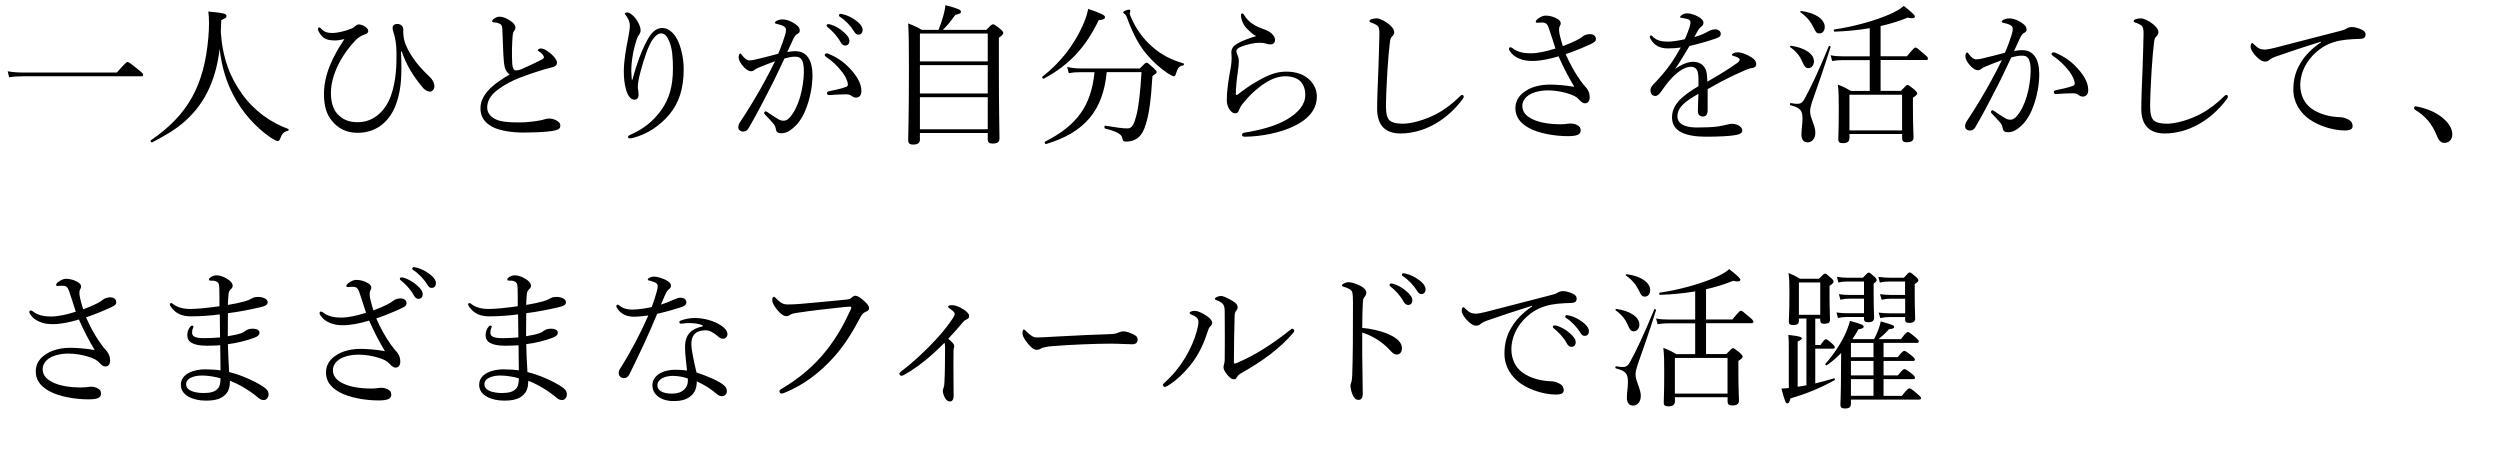 <?xml version="1.0" encoding="UTF-8"?><svg id="_レイヤー_2" xmlns="http://www.w3.org/2000/svg" viewBox="0 0 531.92 95.9"><g id="layout"><g><path d="m1.63,15.17c1.15.19,2.08.26,3.17.26h20.06c1.86-2.11,2.08-2.24,2.27-2.24.22,0,.45.13,2.34,1.66.9.7.99.9.99,1.09s-.1.29-.42.29H4.83c-1.06,0-1.86.06-2.88.19l-.32-1.25Z"/><path d="m51.46,19.94c2.69,3.74,6.18,6.14,9.86,7.49.16.06.13.35-.03.38-.86.22-1.28.58-1.66,1.66-.16.42-.32.54-.58.54-.22,0-.7-.26-1.47-.74-3.23-2.24-6.05-5.34-8.03-9.22-1.28-2.46-2.34-5.54-2.82-9.63-.7,5.92-2.75,11.23-7.29,15.29-2.11,1.92-4.54,3.26-7.07,4.58-.19.1-.45-.32-.26-.45,7.87-5.38,11.33-11.61,12.22-21.85.19-2.27.19-3.97,0-5.54,3.33.32,3.87.45,3.87.99,0,.29-.22.45-1.12.83-.03.86-.06,1.7-.1,2.56.38,5.54,1.98,9.63,4.48,13.09Z"/><path d="m85.31,10.95c.06,1.02.1,2.24.1,3.23,0,2.66-.16,4.96-.93,7.36-1.18,3.9-4.06,6.72-8.35,6.72-2.34,0-4.16-.86-5.54-2.59-1.12-1.38-1.66-3.14-1.66-5.7,0-4.1,1.89-8,4.35-11.65-.67.16-1.5.29-2.08.29-1.25,0-2.08-.29-2.59-.8-.54-.54-.96-1.28-.96-1.63,0-.19.1-.35.29-.35.1,0,.26.1.42.29.61.67,1.22.9,2.4.9.93,0,2.72-.38,4-.93.35-.13.58-.29.83-.54.32-.29.54-.35.77-.35.29,0,.83.13,1.25.42.64.42.74.74.74.99,0,.29-.19.54-.61.67-.8.26-1.44.64-2.02,1.22-2.78,2.82-5.31,7.23-5.31,11.26,0,2.05.51,3.55,1.38,4.48,1.15,1.25,2.5,1.76,4.32,1.76,3.58,0,6.02-2.62,7.1-5.73,1.09-3.1,1.18-6.5,1.15-9.09-.03-1.98-.26-3.1-.64-4.32-.1-.26-.19-.58-.19-.9,0-.48.32-.86,1.02-.86.64,0,1.25.38,1.25,1.15v.64c.03,1.09.22,1.86.51,2.59,1.06,2.62,3.1,4.99,4.99,6.75.74.67,1.12,1.38,1.12,2.18,0,.58-.45,1.09-.93,1.09-.51,0-1.12-.38-1.44-.74-2.21-2.62-3.58-4.96-4.58-7.81h-.16Z"/><path d="m107.21,13.15c-.16-1.66-.19-4.03-.32-6.72-.03-.7-.06-.93-.29-1.18-.22-.22-.51-.32-.9-.42-.35-.06-.48-.06-.77-.1-.16-.03-.22-.06-.22-.19,0-.19.22-.45.38-.54.42-.29.74-.45,1.18-.45.93,0,2.05.58,2.78,1.22.42.38.61.7.61,1.15,0,.35-.19.54-.35.77-.1.16-.19.38-.22.77-.16,1.86-.22,3.9-.1,6.14.06.83.29,1.38.8,1.38.22,0,.77-.1,1.06-.22,1.38-.61,3.07-1.38,4.45-2.11.29-.16.42-.26.42-.48,0-.35-.48-.86-1.02-1.22-.19-.13-.29-.16-.29-.26,0-.13.32-.38.67-.38.7,0,1.6.64,2.34,1.31.67.61,1.09,1.22,1.09,1.73,0,.58-.48.83-.99.96s-1.12.29-1.79.48c-1.63.48-3.36,1.06-5.12,1.73-1.63.64-3.36,1.54-4.77,2.62-1.47,1.12-2.18,2.34-2.18,3.74,0,1.06.64,1.89,1.6,2.4,1.12.61,2.75.77,5.12.77,1.66,0,3.3-.19,4.8-.48.51-.1,1.06-.35,1.6-.35.45,0,.93.1,1.38.29.7.32,1.06.7,1.06,1.22,0,.64-.38.93-1.76,1.15-1.57.22-3.23.29-5.98.32-2.43.03-5.12-.38-6.66-1.18-1.63-.86-2.59-2.08-2.59-3.94,0-1.5.64-2.66,1.57-3.74,1.09-1.25,2.78-2.43,4.64-3.49-.7-.54-1.09-1.15-1.22-2.69Z"/><path d="m134.58,16.93c.48-1.95.96-3.2,1.41-4.54.7-1.92,1.7-4.03,2.5-5.06.67-.86,1.47-1.38,2.43-1.38,1.25,0,2.37.93,3.17,2.43.86,1.66,1.38,4.13,1.38,6.3,0,4.35-1.09,7.26-2.94,9.54-2.21,2.72-5.09,4.38-7.74,5.09-.35.1-.61.13-.77.13-.26,0-.38-.1-.38-.32,0-.13.1-.29.42-.42,2.85-1.25,4.93-2.88,6.66-5.31,1.66-2.34,2.46-5.06,2.46-8.77,0-2.34-.16-4.16-.64-5.44-.58-1.5-1.09-2.08-1.89-2.08-.61,0-1.15.48-1.7,1.18-.99,1.34-1.95,4.26-2.66,6.94-.42,1.54-.58,2.59-.58,3.17,0,.29.03.61.1.93.03.32.06.61.06.83,0,.74-.38,1.06-.9,1.06-.77,0-1.44-.86-1.79-2.21-.32-1.22-.45-2.4-.45-3.84,0-2.24.48-4.86.93-7.1.26-1.34.35-2.02.35-2.62,0-.8-.35-1.5-.86-2.21-.1-.13-.22-.19-.22-.32,0-.16.35-.26.58-.26.45,0,1.41.7,2.05,1.76.58.93.74,1.54.74,2.08,0,.35-.16.7-.32.9-.16.16-.35.51-.48.93-.8,2.37-1.18,4.8-1.18,6.85,0,.29.03.9.1,1.76h.19Z"/><path d="m169.41,10.91c1.02,0,1.89.42,2.53,1.31.7.99.93,2.4.93,3.81,0,2.3-.51,4.77-1.25,6.78-.54,1.54-1.38,3.04-2.5,4.1-.99.93-1.86,1.44-2.85,1.44-.74,0-1.06-.19-1.18-.83-.1-.54-.19-.8-.48-1.15-.51-.61-1.09-1.22-1.86-2.02-.13-.13-.16-.22-.16-.32,0-.13.16-.35.32-.35.13,0,.22.06.35.16.93.64,1.7,1.15,2.53,1.63.26.13.58.22.93.22.42,0,.83-.19,1.22-.61,1.06-1.12,1.73-2.62,2.27-4.35.54-1.82.83-4.03.83-5.44s-.16-2.21-.54-2.69c-.32-.42-.67-.54-1.38-.54s-1.5.19-2.21.38c-.99,2.05-1.89,4.06-2.85,5.92-1.66,3.23-3.1,6.05-4.83,8.99-.26.42-.58.64-1.12.64-.58,0-1.02-.38-1.02-.9,0-.42.13-.77.42-1.18,1.89-2.85,3.62-5.73,5.22-8.67.83-1.57,1.54-2.88,2.18-4.22-1.18.42-2.43.93-3.36,1.31-.45.19-.7.29-.93.48-.22.19-.45.35-.8.35-.45,0-.93-.26-1.44-.77-.67-.67-1.22-1.5-1.22-2.24,0-.35.16-.77.32-.77.13,0,.19.06.35.29.58.74,1.06,1.18,1.57,1.18.67,0,1.25-.16,2.3-.42,1.12-.26,2.34-.58,3.87-.99.64-1.47,1.09-2.72,1.44-3.87.16-.48.22-.83.22-1.25,0-.29-.06-.45-.48-.74-.29-.19-.9-.38-1.41-.48-.32-.06-.45-.13-.45-.29s.19-.29.42-.42c.26-.13.7-.26,1.15-.26,1.06,0,2.21.51,3.2,1.34.38.32.51.7.51,1.06,0,.32-.19.54-.61.74-.22.1-.51.48-.77,1.02-.38.86-.83,1.79-1.28,2.78.61-.13,1.34-.19,1.89-.19Zm12.73,9.86c-.32,0-.58-.1-.93-.35-.35-.26-.67-.35-1.18-.35-1.02,0-2.14.06-3.62.16-.29.03-.45-.19-.45-.42,0-.19.1-.32.35-.38,1.38-.29,2.5-.51,3.58-.9.38-.13.51-.22.51-.58,0-.58-.48-1.66-1.09-2.46-1.22-1.6-2.24-2.5-3.52-3.36-.19-.13-.32-.32-.32-.45,0-.16.19-.32.48-.32.06,0,.16,0,.29.06,1.47.61,3.07,1.54,4.48,3.04,1.34,1.41,2.56,3.07,2.56,4.93,0,.96-.54,1.38-1.15,1.38Zm-5.41-15.55c.86.26,1.82.74,2.78,1.6.77.67,1.22,1.25,1.22,1.92,0,.51-.32.96-.9.96-.42,0-.77-.29-1.06-.86-.48-.96-1.76-2.37-2.69-3.07-.13-.1-.22-.22-.22-.32,0-.16.13-.32.35-.32.19,0,.42.06.51.1Zm2.78-2.14c.86.22,1.66.61,2.56,1.25.77.54,1.47,1.28,1.47,2.02,0,.64-.38,1.02-.86,1.02-.42,0-.67-.16-1.02-.77-.58-.99-1.86-2.37-2.94-3.01-.13-.06-.22-.19-.22-.32,0-.16.13-.32.32-.32.16,0,.42.06.7.13Z"/><path d="m195.73,29.7c0,.67-.42,1.06-1.44,1.06-.8,0-1.06-.32-1.06-.9,0-1.76.16-4.26.16-15.1,0-5.28-.03-7.65-.16-9.79,1.18.48,1.73.7,2.91,1.38h3.55c.38-.96.74-1.95.99-2.88s.45-1.76.45-2.37c2.72.7,3.33.99,3.33,1.38,0,.29-.16.48-1.18.67-1.09,1.5-1.7,2.24-2.66,3.2h9.25c.99-1.06,1.22-1.18,1.41-1.18s.42.1,1.54.99c.51.42.64.67.64.86,0,.26-.13.42-.93,1.02v5.89c0,9.82.13,14.21.13,15.52,0,.77-.42,1.09-1.44,1.09-.8,0-1.06-.26-1.06-.93v-1.31h-14.43v1.41Zm14.43-22.56h-14.43v5.92h14.43v-5.92Zm-14.43,12.74h14.43v-6.02h-14.43v6.02Zm0,7.62h14.43v-6.82h-14.43v6.82Z"/><path d="m221.81,16.29c3.87-3.01,6.69-6.72,8.54-10.82.58-1.28.96-2.4,1.18-3.58,2.85.96,3.58,1.38,3.58,1.73,0,.38-.26.58-1.34.67-2.78,5.76-6.17,9.47-11.68,12.45-.19.1-.48-.32-.29-.45Zm13.66-.93c-.77,8.16-4.7,12.83-12.9,15.29-.22.06-.42-.42-.22-.51,6.85-3.49,9.82-7.65,10.53-14.78h-2.88c-.96,0-1.66.03-2.59.22l-.35-1.34c1.09.26,1.89.32,2.85.32h12.61c1.06-1.09,1.22-1.22,1.44-1.22.19,0,.38.13,1.5,1.15.51.51.64.67.64.86,0,.22-.13.32-.9.83-.29,4.7-.67,8.13-1.47,10.43-.38,1.22-.83,2.08-1.6,2.69-.64.54-1.57.83-2.46.83-.58,0-.77-.1-.86-.67-.16-.83-.83-1.38-3.68-2.11-.22-.06-.19-.64.03-.61,2.34.38,3.65.58,4.74.58.93,0,1.34-.74,1.86-2.66.51-1.98.83-4.67,1.12-9.31h-7.39Zm12.96.22c-1.63-1.12-3.01-2.37-4.06-3.58-1.86-2.05-3.17-4.42-4.67-8.45-.06-.22-.22-.42-.42-.58-.19-.13-.29-.26-.29-.38,0-.22.9-.54,1.22-.54.16,0,.29.1.29.26,0,.1-.13.35-.13.51s.06.35.16.61c1.12,2.72,2.82,4.93,4.54,6.43,2.05,1.86,4.35,2.94,6.72,3.62.19.06.13.42-.06.45-.8.1-1.15.51-1.5,1.66-.13.48-.26.64-.48.64-.19,0-.7-.26-1.31-.64Z"/><path d="m265.38,6.18c-.83-.8-1.34-2.05-1.34-2.94,0-.29.13-.38.26-.38.16,0,.26.06.42.35.86,1.47,2.3,2.34,4,2.94.7.26,1.41.54,1.89,1.02.58.58.67.99.67,1.38,0,.58-.45.9-.86.9-.38,0-.74-.06-.99-.16-.42-.13-.8-.19-1.54-.19-.8,0-2.43.26-4.03.93-.51.22-.8.54-.8.86,0,.26.13.61.26.86.19.45.26.93.26,1.38,0,.35-.06,1.15-.22,2.24-.22,1.38-.38,3.04-.42,4.61,0,.13.03.22.16.22.1,0,.19-.03.38-.19.96-.74,2.43-1.86,4.29-2.88,2.24-1.28,3.94-1.89,5.92-1.89,2.21,0,3.94.7,4.99,1.79,1.02,1.02,1.5,2.21,1.5,3.52,0,2.91-2.02,4.99-5.15,6.43-2.66,1.22-6.4,2.05-10.14,2.11-.35,0-.64-.1-.64-.38,0-.26.26-.45.48-.48,3.07-.48,6.53-1.34,8.96-2.75,2.56-1.47,4.03-3.23,4.03-5.28,0-1.28-.38-2.24-1.12-2.98-.7-.64-1.79-.99-3.1-.99-1.47,0-2.85.51-4.22,1.38-1.66,1.02-3.07,2.4-3.9,3.3-.96,1.09-1.5,1.79-1.7,2.37-.19.61-.42.83-.93.83-.42,0-.83-.32-1.22-.93-.32-.51-.51-1.12-.51-1.86,0-2.02.32-4.1.77-6.53.22-1.18.26-1.92.26-2.43,0-.35-.06-.8-.06-1.22,0-.83.48-1.41,1.25-1.86.74-.45,2.37-1.12,4.03-1.6-.67-.32-1.38-.99-1.86-1.5Z"/><path d="m293.01,23.04c0-2.02.13-5.06.26-8.16.1-2.53.16-5.02.22-7.58.03-1.18-.13-1.66-.61-1.98-.48-.29-.83-.42-1.12-.51-.26-.1-.38-.13-.38-.29s.13-.32.38-.42c.35-.13.7-.19,1.15-.19.67,0,1.73.54,2.59,1.22.61.51,1.15,1.09,1.15,1.73,0,.38-.22.67-.45.9-.22.22-.35.42-.45,1.02-.19,1.54-.38,3.49-.54,6.05-.19,2.98-.32,6.11-.32,7.78s.26,2.53.8,3.04c.58.48,1.57.67,2.78.67,1.89,0,4.8-.83,7.17-2.08,1.76-.93,3.46-2.24,5.02-3.78.16-.16.29-.26.42-.26.19,0,.32.13.35.29.03.19-.1.45-.26.64-1.7,2.27-3.68,4-5.86,5.25-2.14,1.22-4.74,2.02-7.29,2.02-3.07,0-5.02-1.5-5.02-5.34Z"/><path d="m335.59,8.48c.38-.19.83-.45,1.22-.77.32-.26.93-.45,1.41-.45.96,0,1.34.48,1.34,1.06,0,.42-.22.64-1.02,1.02-1.79.83-3.65,1.6-5.41,2.18.86,1.98,1.86,3.81,3.1,5.57.45.64.8,1.06,1.34,1.66.38.48.67,1.12.67,1.89,0,1.02-.45,1.34-1.06,1.34-.32,0-.67-.22-1.22-.8-.51-.58-1.15-.93-2.53-1.34-1.18-.35-2.62-.61-4.06-.61-1.79,0-3.33.45-4.22,1.09-.8.58-1.25,1.38-1.25,2.21,0,1.31.83,2.21,2.21,2.85,1.44.7,3.55,1.06,5.92,1.06.48,0,.83-.03,1.12-.06.42-.06.74-.1,1.09-.1.48,0,.93.13,1.31.32.64.32.77.7.77,1.12,0,.8-.54,1.25-2.69,1.25-2.91,0-6.3-.61-8.35-1.76-2.02-1.12-2.85-2.5-2.85-4.19,0-1.79,1.02-3.01,2.46-3.84,1.22-.77,3.07-1.18,4.9-1.18,1.38,0,3.42.16,5.18.48-1.25-2.08-2.3-4.1-3.36-6.5-1.76.54-3.81.99-5.5.99-1.15,0-2.02-.13-2.88-.51-.83-.35-1.41-.77-1.95-1.54-.16-.22-.22-.38-.22-.54,0-.19.16-.32.29-.32s.22.03.42.16c.54.42.93.61,1.6.83.61.19,1.31.29,2.4.29,1.31,0,3.2-.38,5.18-1.02-.45-1.38-.86-2.72-1.38-4.22-.22-.67-.42-.99-.7-1.15-.19-.13-.58-.16-.83-.16-.35,0-.8.06-.96.06-.19,0-.32-.1-.32-.22,0-.19.19-.45.54-.7.51-.35,1.02-.61,1.57-.61.83,0,1.66.22,2.5.7.51.29.7.61.7.96,0,.22-.1.42-.22.64-.13.22-.13.58-.13.86,0,.54.35,1.89.8,3.33,1.22-.45,2.11-.83,3.07-1.31Z"/><path d="m361.38,16.8c0-1.82-.45-2.59-1.6-2.59-1.31,0-2.66.96-3.94,2.24-1.02,1.06-1.76,2.11-2.53,3.2-.26.35-.67.77-1.09.77-.61,0-1.06-.38-1.06-1.28,0-.48.35-.93.99-1.57.93-.96,2.14-2.34,3.1-3.68.86-1.18,1.63-2.5,2.37-3.78-.86.13-1.76.19-2.75.19-1.6,0-2.88-.54-3.71-2.05-.1-.16-.13-.29-.13-.42,0-.19.13-.29.26-.29.1,0,.26.1.38.26.77.83,1.92,1.06,3.17,1.06.93,0,2.21-.19,3.62-.51.42-.83.83-1.95,1.06-2.72.1-.35.16-.64.16-.83,0-.42-.22-.61-.64-.74s-.83-.19-1.31-.26c-.16-.03-.26-.1-.26-.19s.13-.26.26-.35c.45-.32.8-.42,1.25-.42.7,0,1.66.32,2.4.74.77.45,1.06.86,1.06,1.25,0,.42-.19.61-.35.74-.26.19-.58.48-.8.86-.19.32-.54.96-.8,1.47,1.18-.35,2.11-.74,2.78-1.12.51-.29,1.02-.54,1.63-.54.7,0,1.22.38,1.22.96s-.45.77-1.06.99c-1.73.61-3.33,1.06-5.6,1.6-.99,1.66-1.98,3.36-3.07,4.9,1.28-.93,2.72-1.54,3.84-1.54,1.7,0,2.78,1.02,2.94,2.72.06.38.06.96.1,1.5,2.56-1.47,4.32-2.53,6.4-4,.32-.22.48-.48.48-.67,0-.16-.13-.29-.38-.45-.26-.16-.64-.26-.96-.35-.19-.06-.32-.13-.32-.22,0-.13.22-.32.48-.42.22-.1.48-.13.8-.13.61,0,1.6.32,2.43.8.96.51,1.47,1.06,1.47,1.7,0,.54-.42.8-.83.83-.26.03-.64.1-1.25.35-1.57.67-3.17,1.41-5.38,2.56-.93.48-1.98,1.12-2.88,1.6v4.48c0,.9-.35,1.34-.99,1.34s-1.09-.35-1.09-1.15.06-2.11.13-3.68c-2.82,1.6-4.48,2.85-4.48,4.83,0,1.31,1.15,2.34,4.13,2.34,1.89,0,3.2-.06,4.48-.22.8-.13,1.41-.26,1.89-.38.42-.1.77-.19,1.09-.19,1.12,0,2.21.64,2.21,1.41,0,.51-.35.83-1.6,1.02-.99.19-3.46.32-6.05.32-4.35,0-7.3-1.06-7.3-4.1,0-2.78,2.21-4.61,5.63-6.66v-1.54Z"/><path d="m383.29,28.58c0-1.12.22-2.11.22-3.26,0-1.82-.42-2.37-2.56-2.94-.19-.06-.13-.48.06-.45.77.13,1.06.16,1.38.16.61,0,1.06-.16,1.54-1.02,1.22-2.18,3.07-6.08,5.18-11.23.06-.16.45,0,.38.16-1.41,4.45-2.56,7.81-3.94,11.68-.26.8-.42,1.47-.42,2.02,0,1.41,1.12,3.01,1.12,4.51,0,1.28-.7,2.08-1.63,2.08-.86,0-1.34-.58-1.34-1.7Zm.19-15.42c-.51-1.22-1.25-2.18-2.59-3.14-.1-.06.03-.32.16-.29,2.98.42,4.9,1.76,4.9,3.3,0,.86-.51,1.47-1.22,1.47-.54,0-.83-.38-1.25-1.34Zm2.37-7.33c-.64-1.31-1.44-2.27-2.78-3.23-.1-.06.03-.26.16-.26,3.07.38,5.02,1.79,5.02,3.39,0,.9-.54,1.38-1.12,1.38-.61,0-.83-.29-1.28-1.28Zm7.65,23.61c0,.7-.48,1.02-1.41,1.02-.67,0-.96-.22-.96-.8,0-.74.1-2.02.1-6.34,0-2.34,0-3.68-.19-5.31,1.22.45,1.73.74,2.78,1.34h4v-6.56h-5.79c-.74,0-1.34.06-2.21.19l-.32-1.22c.99.19,1.63.22,2.53.22h5.79v-5.98c-2.46.42-4.99.64-7.46.74-.22,0-.29-.45-.06-.48,3.9-.54,8.74-1.86,11.94-3.3,1.22-.54,2.18-1.12,2.82-1.7,1.86,1.47,2.37,1.98,2.37,2.27,0,.26-.32.51-1.54.22-1.79.74-3.74,1.34-5.76,1.79v6.43h5.6c1.41-1.7,1.63-1.86,1.82-1.86.22,0,.42.16,1.89,1.41.64.54.77.74.77.93,0,.22-.1.32-.42.32h-9.66v6.56h4.32c1.06-1.12,1.22-1.25,1.41-1.25.22,0,.38.13,1.44.96.48.45.61.64.61.83,0,.22-.06.35-.9.93v1.95c0,3.94.13,5.92.13,6.5,0,.7-.48,1.02-1.41,1.02-.77,0-1.02-.29-1.02-.83v-.93h-11.2v.9Zm11.2-9.28h-11.2v7.58h11.2v-7.58Z"/><path d="m430.43,10.69c1.02,0,1.89.42,2.53,1.31.7.99.93,2.4.93,3.81,0,2.3-.51,4.77-1.25,6.78-.54,1.54-1.38,3.04-2.5,4.1-.99.93-1.86,1.44-2.85,1.44-.74,0-1.06-.19-1.18-.83-.1-.54-.19-.8-.48-1.15-.51-.61-1.09-1.22-1.86-2.02-.13-.13-.16-.22-.16-.32,0-.13.16-.35.32-.35.13,0,.22.06.35.16.93.64,1.7,1.15,2.53,1.63.26.13.58.22.93.22.42,0,.83-.19,1.22-.61,1.06-1.12,1.73-2.62,2.27-4.35.54-1.82.83-4.03.83-5.44s-.16-2.21-.54-2.69c-.32-.42-.67-.54-1.38-.54s-1.5.19-2.21.38c-.99,2.05-1.89,4.06-2.85,5.92-1.66,3.23-3.1,6.05-4.83,8.99-.26.42-.58.64-1.12.64-.58,0-1.02-.38-1.02-.9,0-.42.13-.77.42-1.18,1.89-2.85,3.62-5.73,5.22-8.67.83-1.57,1.54-2.88,2.18-4.22-1.18.42-2.43.93-3.36,1.31-.45.19-.7.29-.93.48-.22.19-.45.35-.8.35-.45,0-.93-.26-1.44-.77-.67-.67-1.22-1.5-1.22-2.24,0-.35.16-.77.32-.77.13,0,.19.06.35.29.58.74,1.06,1.18,1.57,1.18.67,0,1.25-.16,2.3-.42,1.12-.26,2.34-.58,3.87-.99.64-1.47,1.09-2.72,1.44-3.87.16-.48.22-.83.22-1.25,0-.29-.06-.45-.48-.74-.29-.19-.9-.38-1.41-.48-.32-.06-.45-.13-.45-.29s.19-.29.42-.42c.26-.13.7-.26,1.15-.26,1.06,0,2.21.51,3.2,1.34.38.32.51.7.51,1.06,0,.32-.19.54-.61.74-.22.1-.51.48-.77,1.02-.38.86-.83,1.79-1.28,2.78.61-.13,1.34-.19,1.89-.19Zm12.74,9.86c-.32,0-.58-.1-.93-.35-.35-.26-.67-.35-1.18-.35-1.02,0-2.14.06-3.62.16-.29.03-.45-.19-.45-.42,0-.19.1-.32.35-.38,1.38-.29,2.5-.51,3.58-.9.38-.13.51-.22.51-.58,0-.58-.48-1.66-1.09-2.46-1.22-1.6-2.24-2.5-3.52-3.36-.19-.13-.32-.32-.32-.45,0-.16.19-.32.48-.32.06,0,.16,0,.29.06,1.47.61,3.07,1.54,4.48,3.04,1.34,1.41,2.56,3.07,2.56,4.93,0,.96-.54,1.38-1.15,1.38Z"/><path d="m455.6,23.04c0-2.02.13-5.06.26-8.16.1-2.53.16-5.02.22-7.58.03-1.18-.13-1.66-.61-1.98-.48-.29-.83-.42-1.12-.51-.26-.1-.38-.13-.38-.29s.13-.32.38-.42c.35-.13.7-.19,1.15-.19.67,0,1.73.54,2.59,1.22.61.51,1.15,1.09,1.15,1.73,0,.38-.22.67-.45.9-.22.22-.35.42-.45,1.02-.19,1.54-.38,3.49-.54,6.05-.19,2.98-.32,6.11-.32,7.78s.26,2.53.8,3.04c.58.48,1.57.67,2.78.67,1.89,0,4.8-.83,7.17-2.08,1.76-.93,3.46-2.24,5.02-3.78.16-.16.29-.26.42-.26.19,0,.32.13.35.29.03.19-.1.45-.26.64-1.7,2.27-3.68,4-5.86,5.25-2.14,1.22-4.74,2.02-7.29,2.02-3.07,0-5.02-1.5-5.02-5.34Z"/><path d="m493.8,8.87c-3.52,1.09-7.14,2.3-9.6,3.17-.45.16-.96.38-1.38.74-.22.19-.45.32-.86.32-.54.03-1.31-.38-2.14-1.34-.51-.61-.93-1.22-.96-1.79,0-.45.13-.8.29-.8s.29.13.42.26c.93.93,1.41,1.12,2.4,1.12.38-.03,1.09-.13,1.92-.35,4.64-1.18,9.44-2.43,14.14-3.65.67-.16.99-.32,1.25-.48.32-.19.61-.29,1.09-.32.64,0,1.41.22,2.08.54.45.19.86.51.86.99.03.67-.32.96-1.12.99-2.08.06-3.94.16-5.63.7-1.92.61-3.33,1.6-4.61,2.98-1.63,1.76-2.53,4-2.53,6.21.03,2.08.86,3.74,2.21,4.8,1.76,1.38,4.29,1.89,5.86,1.95.83.03,1.41.1,2.21.54.67.38.86.83.86,1.38s-.35.93-1.7.93c-2.3,0-5.41-.9-7.49-2.37-1.92-1.38-3.42-3.52-3.42-6.34,0-2.05.45-3.84,1.44-5.47.9-1.66,2.53-3.3,4.45-4.58l-.03-.13Z"/><path d="m519.69,25.06c1.5,1.25,2.08,2.4,2.08,3.58,0,.99-.67,1.76-1.66,1.76-.86,0-1.22-.61-1.57-1.38-1.02-2.62-2.46-4.32-4.74-5.7-.13-.1-.16-.22-.16-.38,0-.19.13-.32.35-.32,2.21.38,4.25,1.25,5.7,2.43Z"/><path d="m20.77,64.48c.38-.19.83-.45,1.22-.77.32-.26.93-.45,1.41-.45.96,0,1.34.48,1.34,1.06,0,.42-.22.64-1.02,1.02-1.79.83-3.65,1.6-5.41,2.18.86,1.98,1.86,3.81,3.1,5.57.45.64.8,1.06,1.34,1.66.38.48.67,1.12.67,1.89,0,1.02-.45,1.34-1.06,1.34-.32,0-.67-.22-1.22-.8-.51-.58-1.15-.93-2.53-1.34-1.18-.35-2.62-.61-4.06-.61-1.79,0-3.33.45-4.22,1.09-.8.58-1.25,1.38-1.25,2.21,0,1.31.83,2.21,2.21,2.85,1.44.7,3.55,1.06,5.92,1.06.48,0,.83-.03,1.12-.06.42-.06.74-.1,1.09-.1.48,0,.93.13,1.31.32.64.32.77.7.77,1.12,0,.8-.54,1.25-2.69,1.25-2.91,0-6.3-.61-8.35-1.76-2.02-1.12-2.85-2.5-2.85-4.19,0-1.79,1.02-3.01,2.46-3.84,1.22-.77,3.07-1.18,4.9-1.18,1.38,0,3.42.16,5.18.48-1.25-2.08-2.3-4.1-3.36-6.5-1.76.54-3.81.99-5.5.99-1.15,0-2.02-.13-2.88-.51-.83-.35-1.41-.77-1.95-1.54-.16-.22-.22-.38-.22-.54,0-.19.16-.32.29-.32s.22.03.42.16c.54.42.93.61,1.6.83.61.19,1.31.29,2.4.29,1.31,0,3.2-.38,5.18-1.02-.45-1.38-.86-2.72-1.38-4.22-.22-.67-.42-.99-.7-1.15-.19-.13-.58-.16-.83-.16-.35,0-.8.06-.96.06-.19,0-.32-.1-.32-.22,0-.19.19-.45.54-.7.51-.35,1.02-.61,1.57-.61.83,0,1.66.22,2.5.7.51.29.7.61.7.96,0,.22-.1.42-.22.64-.13.22-.13.58-.13.86,0,.54.35,1.89.8,3.33,1.22-.45,2.11-.83,3.07-1.31Z"/><path d="m48.91,81.31c0,1.31-.42,2.24-1.25,2.91-.8.67-1.95,1.02-3.84,1.02-2.69,0-5.34-1.06-5.34-3.36,0-2.43,2.88-3.3,5.18-3.3.96,0,2.5.1,3.26.22-.03-1.82-.03-3.74-.06-5.34-.74.06-1.95.1-2.82.1-3.01,0-4.19-.83-4.19-2.21,0-.74.22-1.28.54-1.73.16-.22.32-.35.48-.35.13,0,.29.1.29.22,0,.1-.06.29-.13.42-.1.16-.16.51-.16.86,0,.8.61,1.18,2.56,1.18,1.02,0,2.37-.06,3.39-.16,0-1.73-.03-3.17-.06-4.9-1.89.26-4.1.42-6.05.42-1.82,0-3.33-.45-4.45-2.18-.1-.16-.13-.29-.13-.42,0-.1.13-.22.26-.22.1,0,.26.03.38.16.9.74,2.18,1.09,3.71,1.09s3.97-.26,6.21-.58c0-1.12,0-2.72-.03-3.71-.03-.77-.06-1.09-.32-1.34-.22-.22-.58-.35-.86-.38-.26-.03-.58-.03-.8-.03-.13,0-.22-.1-.22-.26,0-.19.16-.32.45-.51.32-.19.7-.35,1.18-.35.67,0,1.54.32,2.14.7.96.54,1.28,1.12,1.28,1.47,0,.38-.19.61-.38.77-.29.26-.48.58-.51,1.09-.1,1.02-.13,1.66-.13,2.27,1.25-.19,2.4-.45,3.49-.74.64-.16,1.02-.32,1.54-.61.38-.22.77-.35,1.44-.35.8,0,1.98.35,1.98,1.09,0,.58-.35.83-1.76,1.15-1.98.45-4.29.93-6.69,1.22-.03,1.66-.03,3.17-.03,4.9,1.12-.19,2.14-.38,2.85-.64.45-.16.77-.38,1.02-.58.32-.22.77-.38,1.38-.38.96,0,1.5.32,1.5.83,0,.48-.35.8-1.09,1.09-1.6.61-3.68,1.12-5.63,1.38.03,1.82.16,4.16.26,5.92,2.72.67,5.63,2.02,7.33,3.17.61.42,1.06.83,1.06,1.57,0,.8-.58,1.22-.99,1.22-.38,0-.74-.1-1.12-.42-1.95-1.66-4.35-3.04-6.11-3.68v.29Zm-5.95-1.41c-1.5,0-3.36.48-3.36,1.86s1.89,1.86,3.74,1.86c1.44,0,2.3-.26,2.88-.8.51-.51.7-1.15.7-2.34-1.22-.32-2.59-.58-3.97-.58Z"/><path d="m82.52,64.71c.38-.19.83-.45,1.22-.77.32-.26.93-.45,1.41-.45.96,0,1.34.48,1.34,1.06,0,.42-.22.64-1.02,1.02-1.79.83-3.65,1.6-5.41,2.18.86,1.98,1.86,3.81,3.1,5.57.45.64.8,1.06,1.34,1.66.38.48.67,1.12.67,1.89,0,1.02-.45,1.34-1.06,1.34-.32,0-.67-.22-1.22-.8-.51-.58-1.15-.93-2.53-1.34-1.18-.35-2.62-.61-4.06-.61-1.79,0-3.33.45-4.22,1.09-.8.58-1.25,1.38-1.25,2.21,0,1.31.83,2.21,2.21,2.85,1.44.7,3.55,1.06,5.92,1.06.48,0,.83-.03,1.12-.06.42-.06.74-.1,1.09-.1.48,0,.93.13,1.31.32.64.32.77.7.77,1.12,0,.8-.54,1.25-2.69,1.25-2.91,0-6.3-.61-8.35-1.76-2.02-1.12-2.85-2.5-2.85-4.19,0-1.79,1.02-3.01,2.46-3.84,1.22-.77,3.07-1.18,4.9-1.18,1.38,0,3.42.16,5.18.48-1.25-2.08-2.3-4.1-3.36-6.5-1.76.54-3.81.99-5.5.99-1.15,0-2.02-.13-2.88-.51-.83-.35-1.41-.77-1.95-1.54-.16-.22-.22-.38-.22-.54,0-.19.16-.32.29-.32s.22.03.42.16c.54.42.93.61,1.6.83.61.19,1.31.29,2.4.29,1.31,0,3.2-.38,5.18-1.02-.45-1.38-.86-2.72-1.38-4.22-.22-.67-.42-.99-.7-1.15-.19-.13-.58-.16-.83-.16-.35,0-.8.06-.96.06-.19,0-.32-.1-.32-.22,0-.19.19-.45.54-.7.51-.35,1.02-.61,1.57-.61.83,0,1.66.22,2.5.7.51.29.7.61.7.96,0,.22-.1.42-.22.64s-.13.58-.13.86c0,.54.35,1.89.8,3.33,1.22-.45,2.11-.83,3.07-1.31Zm3.42-5.6c.86.26,1.82.74,2.78,1.6.77.67,1.22,1.25,1.22,1.92,0,.51-.32.96-.9.96-.42,0-.77-.29-1.06-.86-.48-.96-1.76-2.37-2.69-3.07-.13-.1-.22-.22-.22-.32,0-.16.13-.32.35-.32.19,0,.42.06.51.1Zm2.78-2.14c.86.22,1.66.61,2.56,1.25.77.54,1.47,1.28,1.47,2.02,0,.64-.38,1.02-.86,1.02-.42,0-.67-.16-1.02-.77-.58-.99-1.86-2.37-2.94-3.01-.13-.06-.22-.19-.22-.32,0-.16.13-.32.32-.32.16,0,.42.06.7.13Z"/><path d="m112.38,81.31c0,1.31-.42,2.24-1.25,2.91-.8.67-1.95,1.02-3.84,1.02-2.69,0-5.34-1.06-5.34-3.36,0-2.43,2.88-3.3,5.18-3.3.96,0,2.5.1,3.26.22-.03-1.82-.03-3.74-.06-5.34-.74.06-1.95.1-2.82.1-3.01,0-4.19-.83-4.19-2.21,0-.74.22-1.28.54-1.73.16-.22.32-.35.48-.35.13,0,.29.1.29.22,0,.1-.06.29-.13.42-.1.16-.16.51-.16.86,0,.8.61,1.18,2.56,1.18,1.02,0,2.37-.06,3.39-.16,0-1.73-.03-3.17-.06-4.9-1.89.26-4.1.42-6.05.42-1.82,0-3.33-.45-4.45-2.18-.1-.16-.13-.29-.13-.42,0-.1.13-.22.26-.22.1,0,.26.03.38.16.9.74,2.18,1.09,3.71,1.09s3.97-.26,6.21-.58c0-1.12,0-2.72-.03-3.71-.03-.77-.06-1.09-.32-1.34-.22-.22-.58-.35-.86-.38-.26-.03-.58-.03-.8-.03-.13,0-.22-.1-.22-.26,0-.19.16-.32.45-.51.32-.19.7-.35,1.18-.35.67,0,1.54.32,2.14.7.96.54,1.28,1.12,1.28,1.47,0,.38-.19.61-.38.77-.29.26-.48.58-.51,1.09-.1,1.02-.13,1.66-.13,2.27,1.25-.19,2.4-.45,3.49-.74.64-.16,1.02-.32,1.54-.61.38-.22.77-.35,1.44-.35.8,0,1.98.35,1.98,1.09,0,.58-.35.83-1.76,1.15-1.98.45-4.29.93-6.69,1.22-.03,1.66-.03,3.17-.03,4.9,1.12-.19,2.14-.38,2.85-.64.45-.16.77-.38,1.02-.58.32-.22.77-.38,1.38-.38.96,0,1.5.32,1.5.83,0,.48-.35.8-1.09,1.09-1.6.61-3.68,1.12-5.63,1.38.03,1.82.16,4.16.26,5.92,2.72.67,5.63,2.02,7.33,3.17.61.42,1.06.83,1.06,1.57,0,.8-.58,1.22-.99,1.22-.38,0-.74-.1-1.12-.42-1.95-1.66-4.35-3.04-6.11-3.68v.29Zm-5.95-1.41c-1.5,0-3.36.48-3.36,1.86s1.89,1.86,3.74,1.86c1.44,0,2.3-.26,2.88-.8.51-.51.7-1.15.7-2.34-1.22-.32-2.59-.58-3.97-.58Z"/><path d="m135.04,67.39c-.8,0-1.57-.1-2.24-.45-.67-.35-1.15-.74-1.6-1.54-.06-.13-.06-.22-.06-.32,0-.13.16-.26.26-.26.13,0,.22.03.38.19.77.64,1.73.86,2.69.86,1.28,0,2.72-.22,4.19-.54.48-1.25.83-2.34,1.09-3.36.13-.48.19-.83.19-1.12s-.16-.58-.61-.77c-.45-.19-.96-.35-1.31-.42-.13-.03-.19-.06-.19-.16,0-.13.13-.26.26-.35.35-.22.64-.29,1.18-.29.48,0,1.86.35,2.72.9.48.32.77.54.77,1.02,0,.32-.13.54-.51.83-.35.26-.58.77-.86,1.41-.22.48-.51,1.15-.77,1.79.83-.26,1.7-.58,2.59-.99.7-.32,1.22-.48,1.54-.48.83,0,1.28.42,1.28.96s-.32.8-1.18,1.09c-1.12.38-3.07.93-5.02,1.38-1.86,4.51-3.78,8.54-5.89,12.83-.26.54-.64.86-1.15.86-.54,0-1.15-.32-1.15-1.15,0-.26.06-.54.42-1.06,2.24-3.55,4.19-7.3,5.89-11.13-.8.1-2.02.26-2.88.26Zm14.53,1.89c-.86-.45-1.79-.51-2.82-.54-.54,0-1.09.03-1.5.1-.19.03-.32.03-.42.03-.16,0-.29-.16-.29-.35,0-.13.13-.26.32-.32.99-.38,2.08-.54,2.98-.54,1.98,0,4.13.64,5.5,1.54.8.51,1.44,1.18,1.44,1.89,0,.51-.38.99-.96.99-.35,0-.7-.19-.96-.42-.96-.86-1.86-1.38-2.66-1.38-1.54,0-3.1.45-3.1,2.98,0,1.18.58,3.84,1.09,5.98,2.53.86,4.8,1.86,5.82,2.72.51.42.64.86.64,1.25,0,.67-.42,1.06-1.06,1.09-.35,0-.74-.16-1.18-.54-1.18-1.02-2.5-1.86-4.16-2.62,0,1.44-.42,2.4-1.22,3.07-.83.74-1.89,1.12-3.74,1.12-2.62,0-4.48-1.34-4.48-3.36s2.11-3.3,4.86-3.3c.77,0,1.57.03,2.5.19-.13-1.66-.42-3.39-.42-4.96,0-2.98,1.54-3.97,3.81-4.48v-.13Zm-6.34,10.69c-1.79,0-3.36.7-3.36,2.02,0,.96.9,1.76,3.1,1.76,1.12,0,1.92-.26,2.53-.8.64-.58.86-1.25.86-1.95,0-.13,0-.29-.03-.48-.83-.32-2.14-.54-3.1-.54Z"/><path d="m165.84,83.26c0-.22.19-.38.54-.58,3.65-2.18,6.78-4.74,9.5-8.19,2.27-2.91,3.68-5.5,4.99-8.35.16-.32.26-.54.26-.74,0-.13-.13-.16-.32-.16-.16,0-.54.03-1.28.1-3.17.32-7.46.83-9.95,1.22-.93.13-1.22.26-1.5.45s-.48.26-.83.26c-.51,0-1.31-.54-2.08-1.6-.58-.74-.86-1.34-.86-1.82,0-.54.22-.7.35-.7.16,0,.38.26.64.51.93.9,1.44,1.12,2.3,1.12.77,0,1.57-.03,2.78-.13,3.23-.29,6.5-.58,9.63-.9.51-.03.9-.16,1.15-.38.26-.22.51-.45.77-.45.45,0,.96.26,1.76.96.77.67,1.22,1.18,1.22,1.73,0,.38-.35.58-.74.74-.51.22-.8.58-1.06,1.06-1.6,3.04-3.23,5.76-5.5,8.35-3.1,3.52-6.72,6.21-10.62,7.78-.29.13-.58.19-.7.19-.22,0-.45-.22-.45-.45Z"/><path d="m203.03,73.67c0,.13-.06.29-.1.42-.03.16-.06.51-.06,1.63,0,1.02-.03,2.43,0,3.97.03,1.76.03,3.3.03,4.61,0,.7-.32,1.12-.77,1.12s-.74-.26-.99-.64c-.29-.45-.54-1.18-.54-1.57,0-.26.13-.64.19-.8.1-.26.13-.48.16-1.22.06-.9.06-1.92.1-3.3,0-1.31.03-2.75.03-3.97,0-.58-.03-.77-.16-.96-2.85,2.91-5.73,5.22-8.48,6.75-.26.13-.45.26-.64.26s-.45-.26-.45-.42.13-.35.38-.54c2.4-1.76,5.18-4.38,7.33-6.69,1.7-1.79,3.04-3.65,3.65-4.58.29-.42.42-.7.42-.99,0-.26-.32-.58-.8-.9-.35-.26-.61-.42-.61-.58,0-.19.29-.35.83-.35.61,0,1.41.26,2.53.96.64.42,1.12.9,1.12,1.34,0,.38-.16.58-.54.74-.35.16-.54.32-.74.54-1.02,1.25-2.02,2.34-3.17,3.58.86.67,1.28,1.15,1.28,1.57Z"/><path d="m220.53,74.43c-.64,0-1.41-.7-2.24-1.86-.42-.58-.74-1.18-.74-1.66,0-.42.06-.8.29-.8.16,0,.29.16.51.38,1.12,1.09,1.57,1.31,2.3,1.31.67,0,1.89-.06,4.06-.19,4.35-.26,8.67-.42,11.39-.51,1.09-.03,1.6-.19,1.95-.38.26-.13.64-.22.99-.22.32,0,.77.1,1.31.29,1.5.58,1.7.93,1.7,1.5,0,.64-.42.96-1.12.96-1.22,0-2.94-.13-4.51-.13-2.85,0-8.51.19-12.7.54-1.02.1-1.89.29-2.21.48-.22.16-.54.29-.99.29Z"/><path d="m254.59,67.55c-.35-.29-.74-.48-1.22-.67-.16-.06-.26-.16-.26-.29,0-.26.58-.45,1.06-.45.67,0,1.5.35,2.59,1.09.67.45,1.15.96,1.15,1.44,0,.29-.13.54-.42.8-.29.29-.38.58-.54,1.09-.77,2.4-1.73,4.45-2.98,6.21-1.41,1.95-3.39,4.06-5.57,5.34-.19.1-.38.22-.58.22-.16,0-.38-.22-.38-.42,0-.16.06-.26.32-.48,1.79-1.57,3.23-3.39,4.45-5.38,1.22-2.05,1.98-3.97,2.43-5.6.22-.83.35-1.47.35-1.95,0-.42-.13-.7-.42-.96Zm7.49-3.62c.8.48,1.25.86,1.25,1.44,0,.29-.13.58-.35.8-.13.13-.29.54-.29.99-.1,3.33-.13,6.21-.16,9.82,0,.26.1.38.16.38.1,0,.26-.03.54-.16,4.06-1.76,7.49-4,11.2-6.94.22-.19.35-.32.54-.32.16,0,.42.26.42.45,0,.13-.13.32-.22.42-2.82,3.3-6.4,5.95-11.33,8.74-.32.19-.48.42-.64.67-.19.35-.35.48-.67.48-.45,0-.86-.29-1.44-.99-.45-.58-.77-1.09-.77-1.57,0-.16.03-.35.1-.54.06-.22.16-.64.16-1.22.03-2.91.03-6.11,0-9.34,0-1.15,0-1.63-.22-2.08-.19-.42-.7-.8-1.54-1.09-.19-.06-.32-.13-.32-.29,0-.32.8-.61,1.34-.61.29,0,1.18.32,2.24.96Z"/><path d="m289.85,76.06c0,1.86.1,5.7.1,7.74,0,.96-.42,1.28-.9,1.28-.38,0-.7-.13-1.02-.64-.38-.58-.7-1.73-.7-2.37,0-.29.16-.61.22-.86.03-.16.13-.51.16-1.5.06-1.73.1-3.1.13-6.11.03-3.1.03-6.05.03-8.99,0-1.06-.03-2.02-.16-2.46-.1-.26-.29-.48-.64-.67-.48-.26-.86-.38-1.22-.48-.22-.06-.32-.16-.32-.29s.16-.26.32-.35c.26-.16.7-.32.99-.32.74,0,1.54.26,2.59.77.77.38,1.28.9,1.28,1.47,0,.35-.16.64-.45.99-.16.22-.26.45-.29,1.12-.06,1.22-.13,3.07-.13,5.38,1.6.13,3.65.54,5.31,1.22,2.24.93,3.14,1.98,3.14,3.1,0,.86-.51,1.34-1.02,1.34-.54.03-.9-.19-1.6-.99-.67-.77-1.57-1.47-2.5-2.11-1.09-.7-2.27-1.25-3.33-1.57v5.31Zm6.66-15.65c.86.26,1.82.74,2.78,1.6.77.67,1.22,1.25,1.22,1.92,0,.51-.32.96-.9.96-.42,0-.77-.29-1.06-.86-.48-.96-1.76-2.37-2.69-3.07-.13-.1-.22-.22-.22-.32,0-.16.13-.32.35-.32.19,0,.42.06.51.1Zm2.78-2.14c.86.22,1.66.61,2.56,1.25.77.54,1.47,1.28,1.47,2.02,0,.64-.38,1.02-.86,1.02-.42,0-.67-.16-1.02-.77-.58-.99-1.86-2.37-2.94-3.01-.13-.06-.22-.19-.22-.32,0-.16.13-.32.32-.32.16,0,.42.06.7.13Z"/><path d="m325.95,65.06c-3.52,1.09-7.14,2.3-9.6,3.17-.45.16-.96.38-1.38.74-.22.19-.45.32-.86.32-.54.03-1.31-.38-2.14-1.34-.51-.61-.93-1.22-.96-1.79,0-.45.13-.8.29-.8s.29.13.42.26c.93.93,1.41,1.12,2.4,1.12.38-.03,1.09-.13,1.92-.35,4.64-1.18,9.44-2.43,14.14-3.65.67-.16.99-.32,1.25-.48.32-.19.61-.29,1.09-.32.64,0,1.41.22,2.08.54.45.19.86.51.86.99.03.67-.32.96-1.12.99-2.08.06-3.94.16-5.63.7-1.92.61-3.33,1.6-4.61,2.98-1.63,1.76-2.53,4-2.53,6.21.03,2.08.86,3.74,2.21,4.8,1.76,1.38,4.29,1.89,5.86,1.95.83.03,1.41.1,2.21.54.67.38.86.83.86,1.38s-.35.93-1.7.93c-2.3,0-5.41-.9-7.49-2.37-1.92-1.38-3.42-3.52-3.42-6.34,0-2.05.45-3.84,1.44-5.47.9-1.66,2.53-3.3,4.45-4.58l-.03-.13Zm5.31,4.26c.86.26,1.82.74,2.78,1.6.77.67,1.22,1.25,1.22,1.92,0,.51-.32.96-.9.96-.42,0-.77-.29-1.06-.86-.48-.96-1.76-2.37-2.69-3.07-.13-.1-.22-.22-.22-.32,0-.16.13-.32.35-.32.19,0,.42.06.51.1Zm2.78-2.14c.86.22,1.66.61,2.56,1.25.77.54,1.47,1.28,1.47,2.02,0,.64-.38,1.02-.86,1.02-.42,0-.67-.16-1.02-.77-.58-.99-1.86-2.37-2.94-3.01-.13-.06-.22-.19-.22-.32,0-.16.13-.32.32-.32.16,0,.42.06.7.13Z"/><path d="m346.15,84.58c0-1.12.22-2.11.22-3.26,0-1.82-.42-2.37-2.56-2.94-.19-.06-.13-.48.06-.45.77.13,1.06.16,1.38.16.61,0,1.06-.16,1.54-1.02,1.22-2.18,3.07-6.08,5.18-11.23.06-.16.45,0,.38.16-1.41,4.45-2.56,7.81-3.94,11.68-.26.8-.42,1.47-.42,2.02,0,1.41,1.12,3.01,1.12,4.51,0,1.28-.7,2.08-1.63,2.08-.86,0-1.34-.58-1.34-1.7Zm.19-15.42c-.51-1.22-1.25-2.18-2.59-3.14-.1-.06.03-.32.16-.29,2.98.42,4.9,1.76,4.9,3.3,0,.86-.51,1.47-1.22,1.47-.54,0-.83-.38-1.25-1.34Zm2.37-7.33c-.64-1.31-1.44-2.27-2.78-3.23-.1-.06.03-.26.16-.26,3.07.38,5.02,1.79,5.02,3.39,0,.9-.54,1.38-1.12,1.38-.61,0-.83-.29-1.28-1.28Zm7.65,23.61c0,.7-.48,1.02-1.41,1.02-.67,0-.96-.22-.96-.8,0-.74.1-2.02.1-6.34,0-2.34,0-3.68-.19-5.31,1.22.45,1.73.74,2.78,1.34h4v-6.56h-5.79c-.74,0-1.34.06-2.21.19l-.32-1.22c.99.19,1.63.22,2.53.22h5.79v-5.98c-2.46.42-4.99.64-7.46.74-.22,0-.29-.45-.06-.48,3.9-.54,8.74-1.86,11.94-3.3,1.22-.54,2.18-1.12,2.82-1.7,1.86,1.47,2.37,1.98,2.37,2.27,0,.26-.32.51-1.54.22-1.79.74-3.74,1.34-5.76,1.79v6.43h5.6c1.41-1.7,1.63-1.86,1.82-1.86.22,0,.42.16,1.89,1.41.64.54.77.74.77.93,0,.22-.1.32-.42.32h-9.66v6.56h4.32c1.06-1.12,1.22-1.25,1.41-1.25.22,0,.38.13,1.44.96.48.45.61.64.61.83,0,.22-.06.35-.9.93v1.95c0,3.94.13,5.92.13,6.5,0,.7-.48,1.02-1.41,1.02-.77,0-1.02-.29-1.02-.83v-.93h-11.2v.9Zm11.2-9.28h-11.2v7.58h11.2v-7.58Z"/><path d="m384.35,67.78h-1.6v.45c0,.67-.32.93-1.25.93-.61,0-.9-.22-.9-.7,0-.7.13-1.86.13-5.86,0-2.08,0-3.14-.19-4.51,1.09.45,1.5.64,2.46,1.22h4c.96-.96,1.12-1.09,1.31-1.09.22,0,.38.13,1.28.93.45.38.54.58.54.77,0,.22-.16.45-.86.9v1.76c0,3.3.1,4.93.1,5.41,0,.64-.35.9-1.25.9-.54,0-.83-.19-.83-.74v-.35h-1.06v5.6h1.12c.74-1.09.96-1.22,1.15-1.22s.42.13,1.38.99c.32.29.51.54.51.7,0,.22-.13.32-.45.32h-3.71v7.39c1.31-.32,2.62-.67,4-1.09.16-.03.26.32.13.38-2.94,1.63-5.63,2.78-9.41,3.9-.19.8-.38,1.06-.67,1.06s-.48-.22-1.25-3.17c.51,0,1.02-.03,1.57-.1v-7.81c0-1.54,0-2.53-.1-3.49,2.56.26,2.85.48,2.85.74,0,.19-.16.35-.86.67v9.63c.7-.1,1.18-.19,1.86-.32v-14.21Zm2.94-7.68h-4.54v6.88h4.54v-6.88Zm11.46,12.06c.38-.74.67-1.41.93-2.08.22-.58.38-1.15.48-1.7,2.53.74,2.85.83,2.85,1.18,0,.26-.16.38-1.09.48-.83.93-1.47,1.5-2.24,2.11h4.77c1.06-1.38,1.28-1.5,1.47-1.5.22,0,.45.13,1.66,1.15.51.42.67.64.67.83,0,.22-.13.32-.42.32h-7.07v3.04h3.01c.96-1.22,1.22-1.34,1.41-1.34s.45.13,1.6,1.06c.48.38.64.61.64.8s-.1.29-.42.29h-6.24v3.07h3.04c.99-1.22,1.22-1.34,1.41-1.34.22,0,.45.13,1.63,1.02.45.38.61.64.61.83s-.1.29-.42.29h-6.27v3.55h3.9c1.15-1.47,1.41-1.6,1.6-1.6s.48.13,1.73,1.22c.58.48.74.67.74.86,0,.22-.1.32-.42.32h-14.49v.9c0,.7-.38.99-1.28.99-.7,0-.96-.26-.96-.77,0-.61.13-2.43.13-8.06,0-.96,0-1.92.03-2.98-.93.96-1.95,1.86-3.07,2.62-.13.1-.38-.16-.29-.29,1.79-2.05,3.3-4.35,4.22-6.34.48-1.06.8-1.98,1.02-2.82,2.46.7,2.91.86,2.91,1.22,0,.26-.16.42-1.12.58-.38.7-.8,1.41-1.28,2.08h4.61Zm-5.25-8.61c-.74,0-1.22.06-1.92.22l-.32-1.18c.9.13,1.44.16,2.24.16h3.1v-2.85h-3.55c-.7,0-1.15.03-1.89.22l-.32-1.22c.9.13,1.41.19,2.21.19h3.3c.9-.96,1.06-1.09,1.25-1.09.22,0,.38.13,1.18.83.42.38.51.58.51.77s-.06.32-.64.74v1.79c0,3.39.1,4.99.1,5.5,0,.64-.42.93-1.22.93-.64,0-.93-.19-.93-.7v-.42h-3.52c-.77,0-1.25.06-2.02.22l-.32-1.18c.93.13,1.5.16,2.34.16h3.52v-3.1h-3.1Zm5.12,12.45v-3.04h-4.8v3.04h4.8Zm0,3.87v-3.07h-4.8v3.07h4.8Zm0,4.35v-3.55h-4.8v3.55h4.8Zm3.81-20.67c-.8,0-1.28.06-2.08.22l-.35-1.18c.99.13,1.57.16,2.43.16h2.91v-2.85h-3.26c-.7,0-1.28.03-2.11.22l-.32-1.22c1.02.13,1.6.19,2.43.19h3.01c.86-.99,1.02-1.12,1.22-1.12.26,0,.42.13,1.31.9.45.42.54.61.54.8s-.06.29-.77.77v1.82c0,3.39.1,5.06.1,5.54,0,.61-.42.9-1.28.9-.61,0-.86-.19-.86-.7v-.54h-3.3c-.74,0-1.22.06-1.98.22l-.35-1.18c.96.13,1.54.16,2.34.16h3.3v-3.1h-2.91Z"/></g></g></svg>